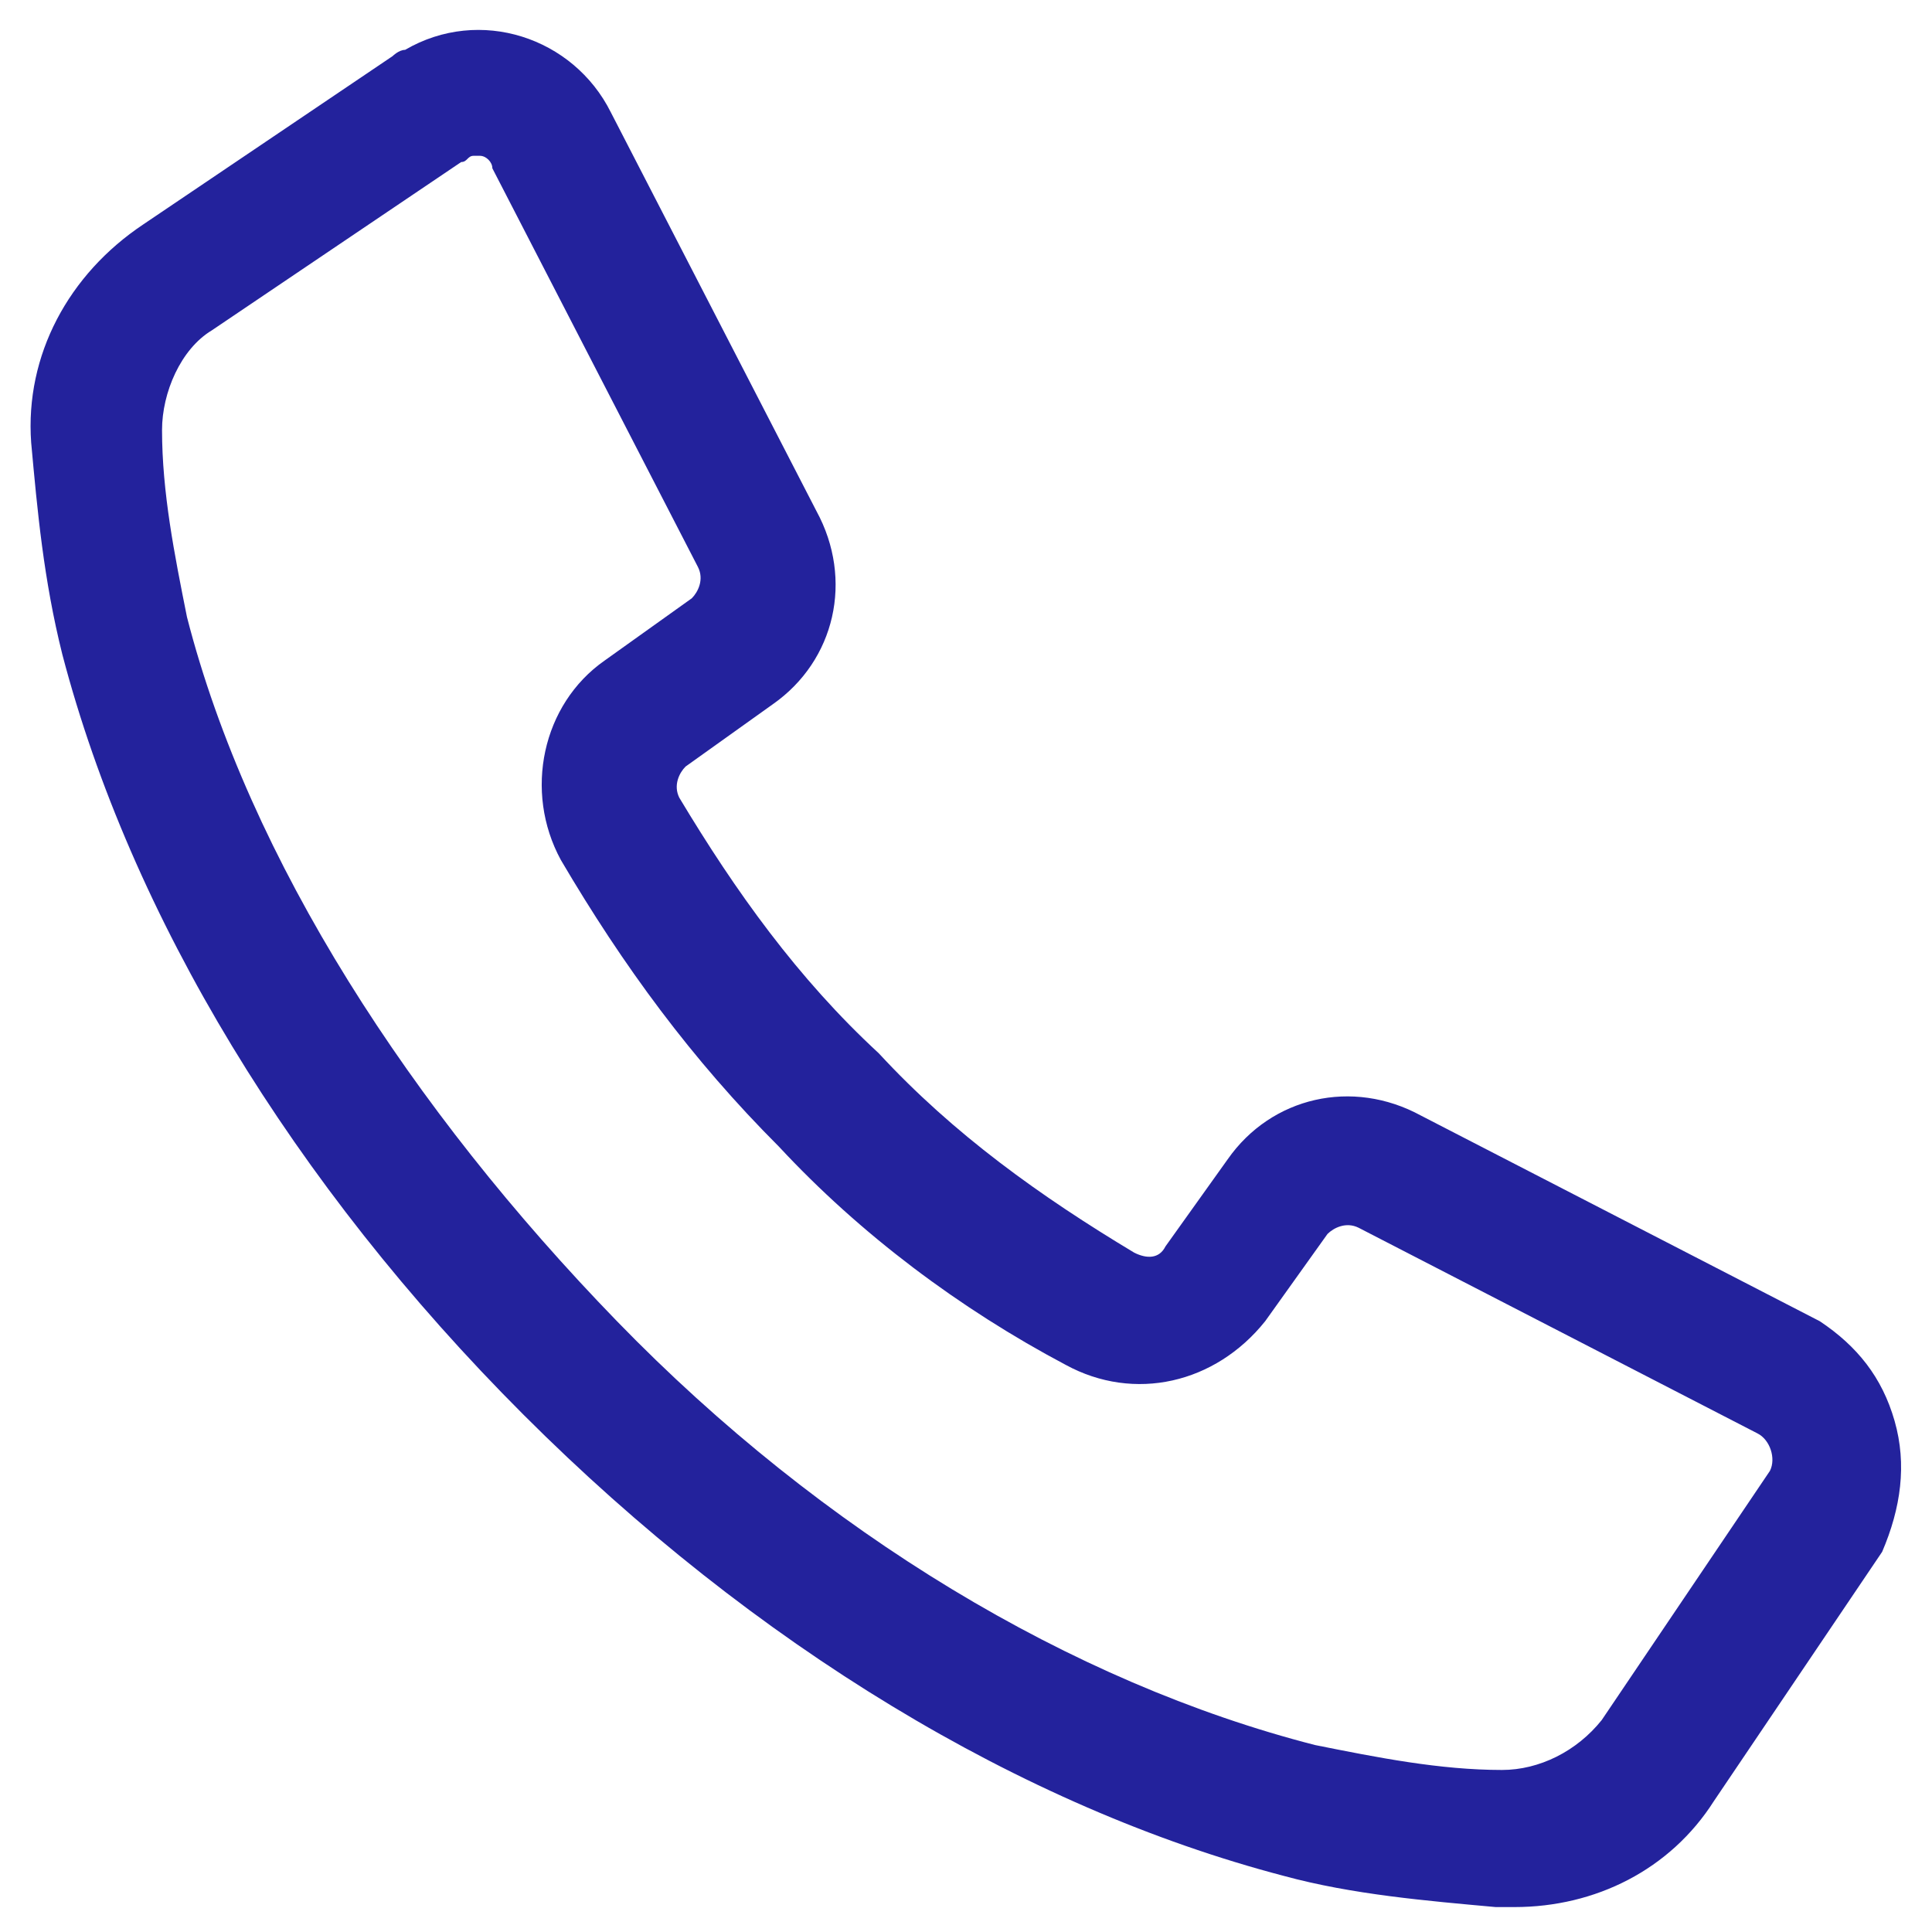 <?xml version="1.0" encoding="utf-8"?>
<!-- Generator: Adobe Illustrator 19.0.0, SVG Export Plug-In . SVG Version: 6.00 Build 0)  -->
<svg version="1.1" id="Layer_1" xmlns="http://www.w3.org/2000/svg" xmlns:xlink="http://www.w3.org/1999/xlink" x="0px" y="0px"
	 width="31px" height="31px" viewBox="0 0 31 31" style="enable-background:new 0 0 31 31;" xml:space="preserve">
<style type="text/css">
	.st0{fill:#23229C;}
</style>
<g id="XMLID_1_">
	<path class="st0" d="M30.4,22.8c-0.2-0.7-0.6-1.2-1.2-1.6l-6.4-3.3c-1.1-0.6-2.4-0.3-3.1,0.7l-1,1.4c-0.1,0.2-0.3,0.2-0.5,0.1
		c-1.5-0.9-2.9-1.9-4.1-3.2c-1.3-1.2-2.3-2.6-3.2-4.1c-0.1-0.2,0-0.4,0.1-0.5l1.4-1c1-0.7,1.3-2,0.7-3.1L9.8,1.8
		c-0.6-1.2-2.1-1.7-3.3-1c-0.1,0-0.2,0.1-0.2,0.1l-4,2.7C1.1,4.4,0.4,5.7,0.5,7.1C0.6,8.2,0.7,9.3,1,10.5c1.1,4.2,3.7,8.5,7.4,12.2
		s8,6.3,12.2,7.4c1.1,0.3,2.3,0.4,3.4,0.5h0.3c1.3,0,2.5-0.6,3.2-1.7l2.7-4C30.5,24.2,30.6,23.5,30.4,22.8z M28.4,23.6l-2.7,4
		c-0.4,0.5-1,0.8-1.6,0.8c-1,0-2-0.2-3-0.4c-3.9-1-7.9-3.4-11.2-6.8S4,13.8,3,9.9c-0.2-1-0.4-2-0.4-3c0-0.6,0.3-1.3,0.8-1.6l4-2.7
		c0.1,0,0.1-0.1,0.2-0.1h0.1c0.1,0,0.2,0.1,0.2,0.2l3.3,6.4c0.1,0.2,0,0.4-0.1,0.5l-1.4,1c-1,0.7-1.3,2.1-0.7,3.2
		c1,1.7,2.1,3.2,3.5,4.6c1.3,1.4,2.9,2.6,4.6,3.5c1.1,0.6,2.4,0.3,3.2-0.7l1-1.4c0.1-0.1,0.3-0.2,0.5-0.1l6.4,3.3
		C28.4,23.1,28.5,23.4,28.4,23.6C28.4,23.6,28.4,23.6,28.4,23.6L28.4,23.6z"/>
</g>
</svg>
